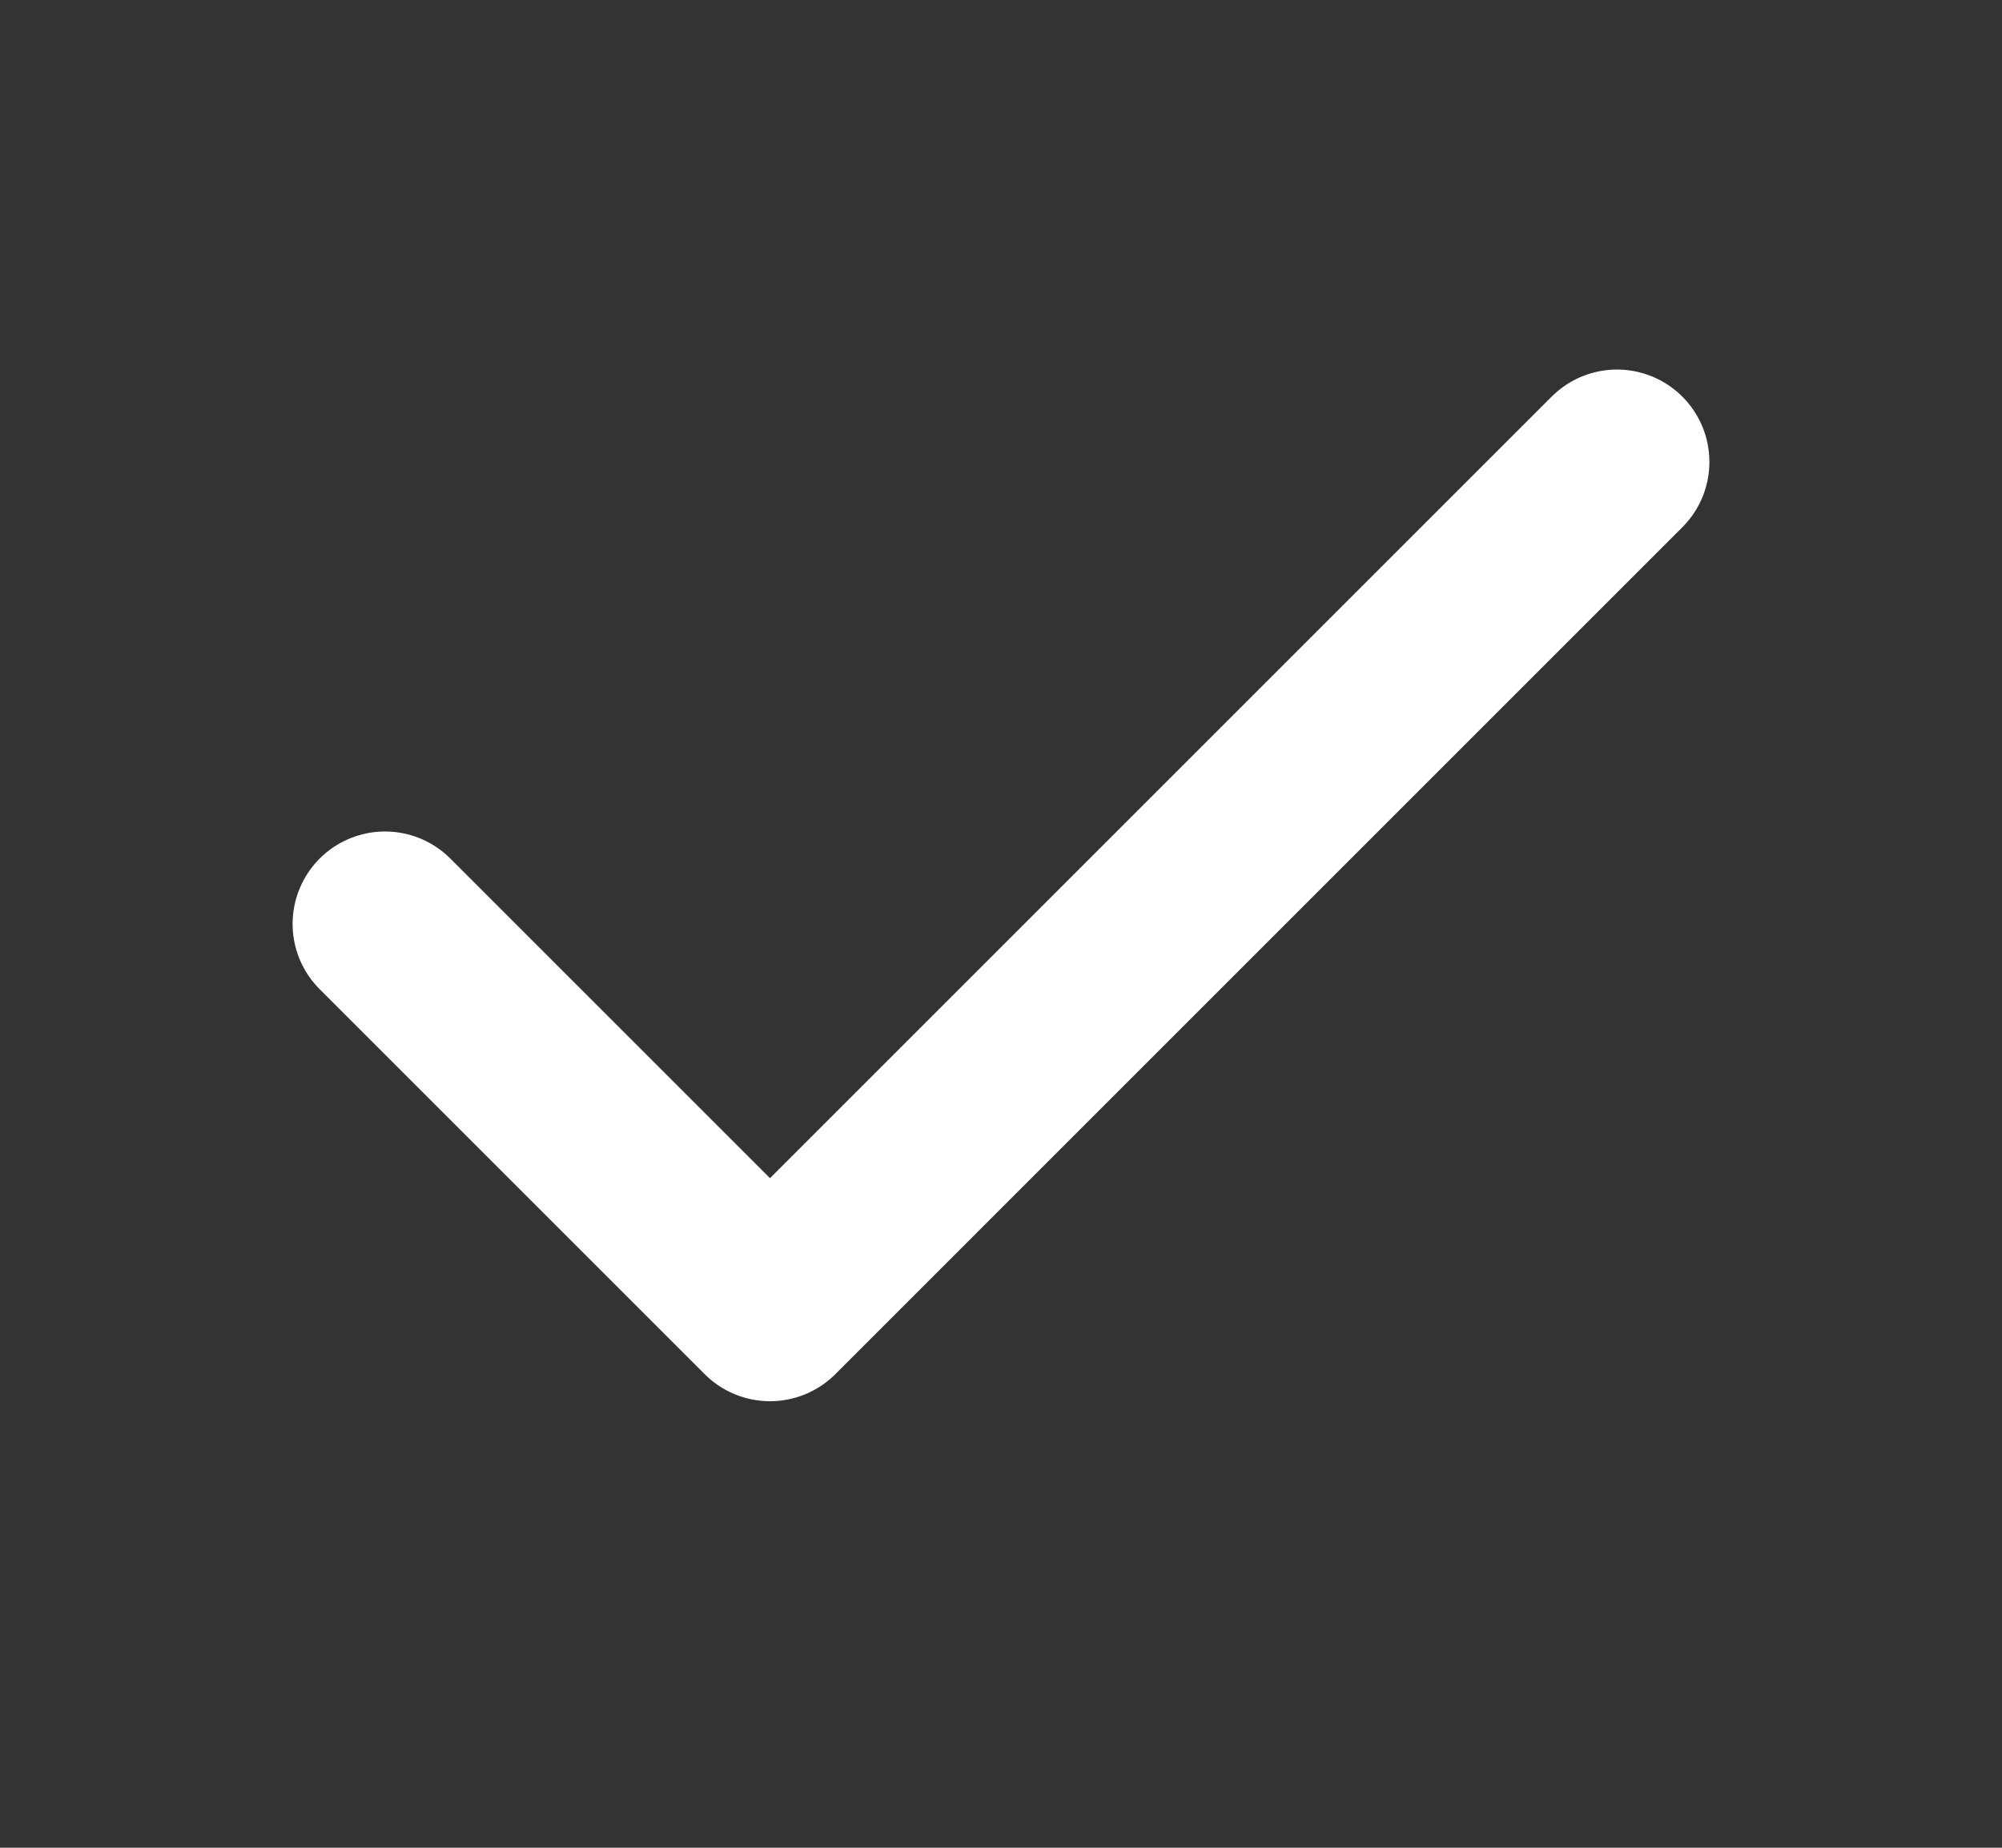 <svg width="13" height="12" viewBox="0 0 13 12" fill="none" xmlns="http://www.w3.org/2000/svg">
<rect x="0" y="0" width="13" height="12" fill="#333333" stroke="none"/>
<path d="M10.5 3L5 8.5L2.5 6" stroke="white" stroke-width="1.2" stroke-linecap="round" stroke-linejoin="round"/>
</svg>
